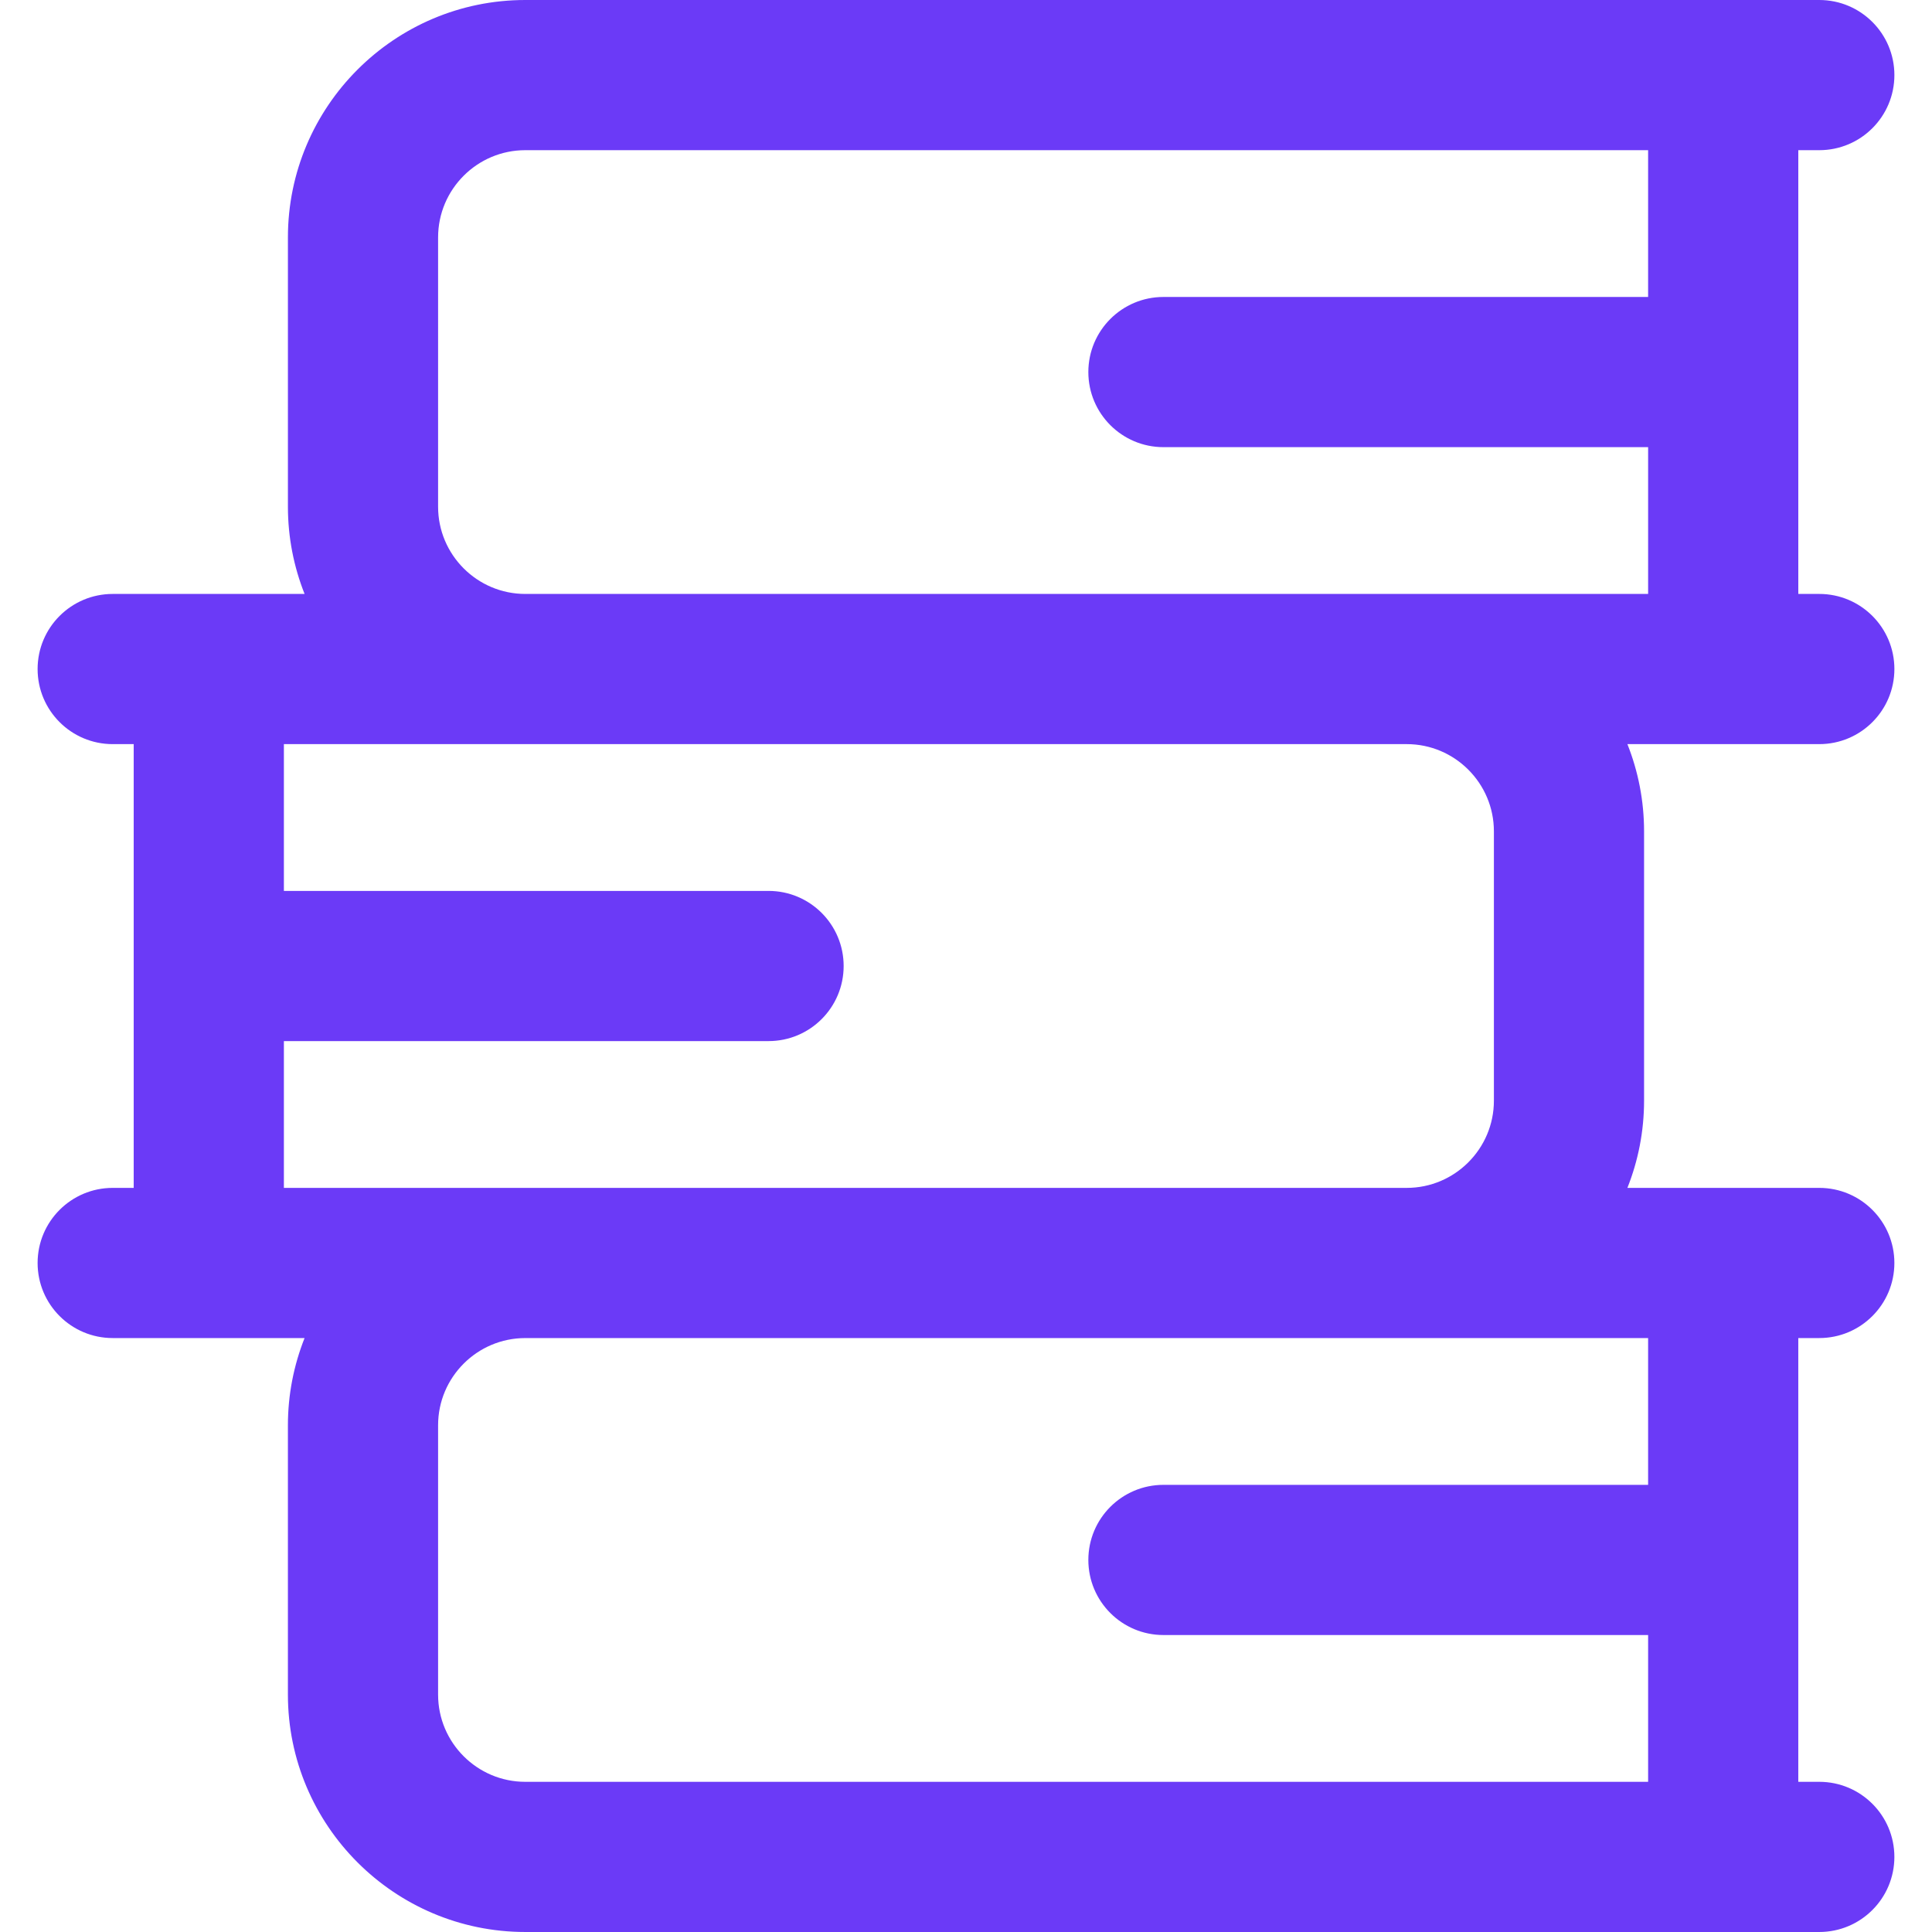 <?xml version="1.0" encoding="iso-8859-1"?>
<!-- Generator: Adobe Illustrator 16.0.0, SVG Export Plug-In . SVG Version: 6.00 Build 0)  -->
<!DOCTYPE svg PUBLIC "-//W3C//DTD SVG 1.1//EN" "http://www.w3.org/Graphics/SVG/1.1/DTD/svg11.dtd">
<svg xmlns="http://www.w3.org/2000/svg" xmlns:xlink="http://www.w3.org/1999/xlink" version="1.1" id="Capa_1" x="0px" y="0px" width="512px" height="512px" viewBox="0 0 405.799 405.799" style="enable-background:new 0 0 405.799 405.799;" xml:space="preserve">
<g>
	<g>
		<path d="M397.899,140.524c0-8.711-7.062-15.772-15.772-15.772h-4.41V31.544h4.41c8.71,0,15.772-7.062,15.772-15.772    C397.899,7.061,390.837,0,382.127,0H110.333C82.84,0,60.475,22.367,60.475,49.86v56.576c0,6.466,1.25,12.641,3.5,18.316H23.671    c-8.71,0-15.772,7.061-15.772,15.772s7.063,15.772,15.772,15.772h4.412v93.208h-4.412c-8.71,0-15.772,7.062-15.772,15.771    s7.063,15.771,15.772,15.771h40.302c-2.25,5.675-3.5,11.852-3.5,18.315v56.575c0,27.494,22.366,49.861,49.858,49.861h271.793    c8.712,0,15.772-7.062,15.772-15.772c0-8.709-7.063-15.771-15.772-15.771h-4.41v-93.208h4.41c8.712,0,15.772-7.062,15.772-15.771    s-7.063-15.771-15.772-15.771h-40.302c2.25-5.674,3.5-11.85,3.5-18.316v-56.576c0-6.466-1.25-12.642-3.5-18.316h40.302    C390.837,156.296,397.899,149.235,397.899,140.524z M59.628,249.504v-30.832h101.801c8.71,0,15.772-7.061,15.772-15.772    c0-8.711-7.062-15.772-15.772-15.772H59.628v-30.832h50.704h185.135c10.098,0,18.313,8.217,18.313,18.316v56.576    c0,10.101-8.218,18.316-18.313,18.316H59.628z M346.171,281.048v30.832H244.368c-8.709,0-15.771,7.062-15.771,15.772    s7.062,15.771,15.771,15.771h101.805v30.832h-235.84c-10.099,0-18.315-8.217-18.315-18.315v-56.576    c0-10.099,8.217-18.315,18.315-18.315H346.171L346.171,281.048z M346.171,62.376H244.368c-8.709,0-15.771,7.062-15.771,15.772    s7.062,15.772,15.771,15.772h101.805v30.832h-235.84c-10.099,0-18.315-8.217-18.315-18.316V49.86    c0-10.099,8.217-18.316,18.315-18.316h235.839L346.171,62.376L346.171,62.376z" fill="#6b3af7"/>
	</g>
</g>
<g>
</g>
<g>
</g>
<g>
</g>
<g>
</g>
<g>
</g>
<g>
</g>
<g>
</g>
<g>
</g>
<g>
</g>
<g>
</g>
<g>
</g>
<g>
</g>
<g>
</g>
<g>
</g>
<g>
</g>
</svg>
